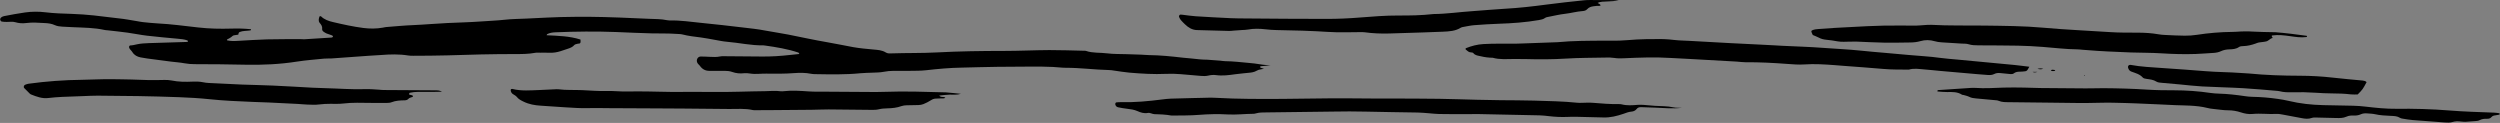 <?xml version="1.0" encoding="UTF-8"?>
<svg width="6285px" height="309px" viewBox="0 0 6285 309" version="1.1" xmlns="http://www.w3.org/2000/svg" xmlns:xlink="http://www.w3.org/1999/xlink">
    <rect x="0" y="0" width="6285" height="309" fill="#808080" stroke="none"/>
    <!-- Generator: Sketch 55.2 (78181) - https://sketchapp.com -->
    <title>Group</title>
    <desc>Created with Sketch.</desc>
    <g id="Page-1" stroke="none" stroke-width="1" fill="none" fill-rule="evenodd">
        <g id="1" transform="translate(-6754, -6733)" fill-rule="nonzero">
            <g id="Group" transform="translate(6754, 6733)">
                <path d="M1374.3,88.6 C1403,90.1 1431.6,90.5 1459.3,99.4 C1459.4,101.7 1459.7,103.7 1459.5,105.7 C1459.4,106.9 1458.7,108.8 1457.8,109.1 C1455.9,109.8 1453.6,109.5 1451.6,110.1 C1448.9,110.9 1445.5,111.3 1443.9,113.2 C1439.4,118.4 1433.6,120.6 1427.4,122.6 C1421.3,124.6 1415.2,126.7 1409.1,128.7 C1400.2,131.5 1391.1,133 1381.7,132.6 C1373.9,132.3 1366,132.5 1358.1,132.5 C1353.8,132.5 1349.4,132 1345.3,132.8 C1328.3,136 1311.2,135.9 1294,135.9 C1237.5,135.9 1181.1,137.3 1124.7,139.2 C1096.1,140.1 1067.5,140 1039,140.2 C1034.7,140.2 1030.4,140.2 1026.2,139.5 C1003.4,135.8 980.6,136.5 957.8,138.3 C947.1,139.2 936.4,139.5 925.7,140.3 C895.1,142.5 864.4,144.8 833.8,146.9 C827.4,147.3 820.9,146.8 814.5,147.4 C791.8,149.7 768.9,151.4 746.3,154.9 C703.8,161.6 661,163.5 618.1,162.7 C575.2,161.8 532.4,161.3 489.5,161.3 C480.9,161.3 472.5,160.7 463.9,159.1 C452.7,157 441.2,156.3 429.9,154.9 C410.1,152.4 390.2,149.7 370.4,147.1 C364.7,146.3 359.1,145.4 353.5,144.3 C344.9,142.6 337.7,138.9 332.7,130.9 C330.6,127.4 326.9,124.8 325,120.8 C323.7,118 324.8,114.3 327.7,114.2 C333.4,114.1 338.8,112.6 344.4,111.4 C354.1,109.3 364.2,108.8 374.2,108.4 C405.6,107.3 437,106.5 468.5,105.5 C469.9,105.5 471.3,104.9 472.8,104.6 C472.3,103.6 472.1,101.9 471.4,101.7 C463.3,98.7 454.7,98.1 446.2,97.3 C420.6,94.9 395,92.7 369.4,89.7 C353.1,87.8 337,84.3 320.7,82.1 C303.7,79.8 286.7,78 269.7,76.1 C267.6,75.9 265.4,75.9 263.3,75.4 C237.3,69.6 210.8,69.6 184.5,68.4 C175.2,68 165.9,67.5 156.7,67 C150.3,66.6 143.9,65.9 137.9,63.2 C130,59.5 121.5,58.4 112.9,58 C97.2,57.2 81.5,55.8 65.8,57.9 C56.6,59.1 47.6,58.6 38.3,55.8 C31.7,53.8 24.2,55.3 17.1,55.1 C12.9,55 8.5,55.1 4.4,54.2 C2.8,53.9 0.8,51.4 0.5,49.6 C0.2,47.9 1.2,45.2 2.6,44.1 C4.7,42.4 7.5,41 10.2,40.5 C27.8,37.2 45.3,33.7 63,31.3 C80,28.9 97.2,28.8 114.3,30.9 C136.3,33.6 158.4,34.2 180.6,34.9 C199.1,35.5 217.7,36.9 236.2,38.8 C256.8,40.8 277.3,44.1 297.9,46.1 C313.6,47.6 329,50.7 344.5,53.2 C349.4,54 354.3,55.1 359.3,55.6 C371.4,56.8 383.5,58.2 395.6,58.8 C429.9,60.5 463.9,65.2 498,69 C525.8,72.2 553.6,72.7 581.5,71.9 C598,71.4 614.3,71.7 630.8,73.5 C632,76.5 629.3,76.4 628,76.6 C619.6,77.9 610.9,77.1 602.7,80.4 C599.2,81.9 600,84.6 599.1,87.1 C595.6,87.6 592.1,88 588.7,88.7 C587.3,89 585.8,89.4 584.8,90.3 C580.6,94.2 575.8,97 570.7,99.4 C570.4,99.5 570.7,100.7 570.7,101.4 C579.8,103.5 589,103.3 598.3,102.7 C622.5,101.4 646.7,99.7 670.9,99 C699.5,98.3 728,98.5 756.6,98.4 C759.5,98.4 762.3,98.9 765.2,98.7 C788,97.3 810.8,95.9 833.6,94.4 C834.8,94.3 836.9,93.2 837,92.3 C837.3,89.9 835.1,89.1 833.2,88.4 C829.2,87 825,85.8 821.1,84.2 C818.5,83.1 816.1,81.5 813.7,79.9 C811.2,78.2 809.5,75.8 809.9,72.7 C810.7,66.4 807.6,62.1 803.7,57.5 C799.8,52.8 801.3,46.9 803.2,41.5 C803.4,41.1 804.4,40.8 805,40.7 C805.7,40.6 806.6,40.7 807.1,41.1 C815.6,49.5 826.5,53 837.7,55.6 C862.7,61.5 887.9,67 913.4,70.3 C929.7,72.4 946.2,72.4 962.5,69.5 C965.3,69 968.1,68.2 970.9,68 C993.7,66.2 1016.5,64 1039.3,63.1 C1067.8,61.9 1096.3,59.2 1124.8,57.9 C1152.6,56.6 1180.5,56 1208.3,54 C1228.2,52.5 1248.2,51.9 1268.1,49.7 C1286.5,47.6 1305.2,47.6 1323.7,46.7 C1340.8,45.8 1357.9,45 1375.1,44.2 C1386.5,43.7 1397.9,43.1 1409.4,42.9 C1433,42.5 1456.6,42 1480.1,42.2 C1505.8,42.4 1531.5,43.2 1557.3,44.1 C1582.3,45 1607.3,46.3 1632.3,47.3 C1647.3,47.9 1662.3,47.6 1677.1,50.8 C1679.2,51.2 1681.4,51.5 1683.5,51.5 C1710.8,50.7 1737.7,55.1 1764.7,57.7 C1798.8,61 1832.9,65 1866.9,69 C1886,71.2 1905.3,73.2 1924.2,76.9 C1943.1,80.6 1962.2,83 1981.1,86.8 C2014,93.4 2046.8,100.5 2079.8,106.2 C2101.6,109.9 2123.3,114.6 2145,118.5 C2161.8,121.5 2179,122.9 2196,124.5 C2206.7,125.5 2217.3,125.9 2226.9,131.9 C2231.2,134.7 2236.5,134.4 2241.5,134.2 C2279.3,132.9 2317.2,133.8 2355.1,131.8 C2411.5,128.8 2467.9,128 2524.4,128 C2562.3,128 2600.1,126.1 2638,125.9 C2667.3,125.8 2696.6,127 2725.9,127.6 C2727.3,127.6 2728.9,127.5 2730.2,128 C2747.4,133.9 2765.6,131.8 2783.2,134.1 C2799.4,136.2 2816,135.6 2832.4,136.2 C2844.5,136.6 2856.7,136.9 2868.8,137.4 C2875.2,137.6 2881.6,138.4 2888.1,138.5 C2916.7,138.8 2945.1,141.7 2973.5,145 C2987.7,146.6 3001.9,147.3 3016.1,149.2 C3022.4,150.1 3028.9,149.7 3035.3,150.1 C3046,150.8 3056.6,151.6 3067.3,152.5 C3071.6,152.8 3075.8,153.8 3080.1,153.8 C3100.1,154 3120,156.4 3139.9,158.2 C3149.2,159 3158.3,160 3167.5,161.6 C3176.6,163.3 3185.9,163.5 3194.1,164.3 C3186.9,164.9 3178.5,165.7 3170.2,166.4 C3168.3,166.6 3167.5,167.7 3168.2,169.3 C3168.4,169.8 3169.3,170.2 3169.9,170.5 C3171.8,171.2 3173.8,171.8 3177.7,173 C3171.9,174.1 3167.8,174.4 3164.1,175.6 C3160.7,176.7 3157.8,178.9 3154.4,180.1 C3151.1,181.3 3147.6,182.1 3144.1,182.5 C3131.3,184 3118.5,184.8 3105.8,186.6 C3089.5,188.9 3073.4,191.1 3056.9,188.8 C3050.7,187.9 3043.9,188.6 3037.8,190 C3031.3,191.5 3025.1,191.4 3018.7,190.8 C3001.6,189.2 2984.5,187.8 2967.4,186.4 C2955.3,185.4 2943.2,185.1 2931.1,185.7 C2900.4,187.1 2869.7,185.2 2839.1,182.6 C2826.3,181.5 2813.6,179.2 2800.9,177.5 C2796.7,176.9 2792.4,176.1 2788.1,176.1 C2751.7,175.3 2715.5,170.3 2679,170.4 C2668.3,170.4 2657.6,168.7 2646.9,168.3 C2629.1,167.7 2611.2,167.1 2593.4,167.4 C2564.8,167.8 2536.3,167.8 2507.7,168 C2477.7,168.2 2447.7,169.5 2417.7,170 C2387.7,170.5 2357.8,173.2 2328,176.6 C2314.6,178.1 2300.9,177.9 2287.3,178.1 C2273.7,178.3 2260.2,177.9 2246.6,178.1 C2238.1,178.2 2229.6,178.9 2221.1,180.6 C2212.1,182.4 2202.7,182.2 2193.4,182.7 C2183.4,183.2 2173.4,183.1 2163.4,184.1 C2125.6,187.9 2087.7,187 2049.9,186.4 C2046.3,186.4 2042.7,186.2 2039.2,185.5 C2025,182.7 2010.7,182.7 1996.5,183.8 C1973,185.6 1949.4,185.4 1925.9,185.1 C1920.2,185 1914.5,185.3 1908.8,185.6 C1900.9,186 1893.1,186.1 1885.3,184.8 C1880.4,184 1875.3,183.6 1870.4,184.1 C1860.2,185.3 1850.4,184.3 1840.8,180.9 C1834.6,178.7 1828.3,178.1 1821.8,178.1 C1808.9,178.2 1796.1,178.1 1783.2,178.1 C1773.2,178.1 1765.5,173.9 1759.7,165.7 C1758.5,164 1756.8,162.6 1755.4,161.1 C1750.7,156.1 1750.6,148.9 1755.5,144.3 C1756.9,143 1759.3,142.1 1761.2,142.1 C1769.1,142.1 1776.9,142.5 1784.8,142.9 C1793.4,143.4 1801.9,143.7 1810.4,141.9 C1813.2,141.3 1816.1,141.2 1818.9,141.3 C1851,141.5 1883.2,141.7 1915.3,142.1 C1938.9,142.4 1962.4,140.8 1985.8,138.2 C1993.6,137.3 2001.3,136.6 2009.6,135.7 C2008.5,134.1 2008.1,132.5 2007.2,132.2 C1980,123.1 1951.8,118.5 1923.4,114.5 C1922,114.3 1920.6,114 1919.1,114 C1888.2,114.6 1858.1,107.5 1827.5,105 C1817.6,104.2 1807.7,102 1797.9,100.3 C1785.9,98.3 1774,95.7 1762,94.2 C1746.4,92.3 1730.8,90.5 1715.5,86.6 C1710.7,85.4 1705.6,85.6 1700.6,85.2 C1679.9,83.7 1659.2,84.4 1638.5,83.9 C1608.5,83.3 1578.5,81.6 1548.5,80.5 C1497.8,78.6 1447,79.1 1396.3,81.2 C1389.1,81.5 1382.1,82.5 1375.6,85.8 C1374.9,86.3 1374.8,87.2 1374.3,88.6 Z" id="Path" fill="#000000"></path>
                <path d="M5101.8,167.8 C5100,170.8 5098.9,172.6 5097.9,174.5 C5096.4,177.2 5094.2,178.9 5091.2,179.2 C5086.9,179.7 5082.7,180.2 5078.4,180.2 C5072.5,180.1 5067.2,180.8 5062.3,184.7 C5060.4,186.2 5056.9,186.4 5054.1,186.2 C5045.6,185.6 5037.1,184.5 5028.5,183.7 C5023.5,183.2 5018.4,183.5 5013.9,185.9 C5008.6,188.7 5003,188.9 4997.2,188.5 C4988.7,187.9 4980.1,187.3 4971.6,186.5 C4940.3,183.8 4909,181.1 4877.7,178.3 C4864.2,177.1 4850.7,175.5 4837.2,174.5 C4824.5,173.5 4811.6,171.2 4798.9,175 C4777.5,174.8 4756.1,175.2 4734.7,173.3 C4701.3,170.3 4667.8,168.1 4634.3,165.5 C4627.2,165 4620.1,164.3 4613,163.8 C4587.4,161.9 4561.8,160.2 4536,162 C4521.8,163 4507.4,161.7 4493.2,160.7 C4458.3,158.1 4423.3,156.2 4388.3,156.5 C4384.7,156.5 4381.2,156.2 4377.6,155.9 C4374,155.6 4370.5,155.1 4366.9,154.9 C4327.7,152.7 4288.5,150.4 4249.2,148.3 C4232.8,147.4 4216.4,146.8 4200,145.7 C4160.7,143.2 4121.4,144.7 4082.2,146.5 C4074.3,146.9 4066.6,147 4058.7,145.7 C4051.7,144.6 4044.5,144.5 4037.3,144.7 C4003.7,145.4 3970.2,145.2 3936.6,147.3 C3903.1,149.4 3869.5,149.5 3835.9,148.5 C3825.9,148.2 3815.9,148.2 3805.9,148.3 C3788.1,148.4 3770.2,150.2 3752.7,145.2 C3742.7,145.1 3732.8,143.9 3723,141.5 C3716.1,139.8 3708.9,139.8 3703.9,133.5 C3702.8,132.1 3700,131.8 3697.9,131.7 C3692.3,131.6 3688.9,127.7 3685.1,124.7 C3683.8,123.7 3684.2,121.6 3685.7,121 C3699.6,115.4 3713.8,111.7 3729.1,110.8 C3756.2,109.2 3783.3,110 3810.4,109.8 C3816.8,109.8 3823.2,109.4 3829.7,109.2 C3855.4,108.3 3881.1,107.3 3906.8,106.4 C3909.7,106.3 3912.5,106.3 3915.4,106.1 C3954.6,102.3 3993.9,102.5 4033.1,102.2 C4046,102.1 4058.8,102.6 4071.7,102.1 C4086,101.6 4100.2,100.1 4114.4,99.3 C4123.7,98.8 4132.9,98.5 4142.2,98.3 C4147.9,98.2 4153.6,98.5 4159.3,98.3 C4175.7,97.8 4192.1,98.4 4208.5,100.4 C4221.2,101.9 4234.2,102 4247,102.7 C4281.2,104.6 4315.5,106.6 4349.7,108.4 C4374.7,109.7 4399.6,110.9 4424.6,112.1 C4437.4,112.7 4450.3,113.4 4463.1,114.1 C4468.8,114.4 4474.5,114.8 4480.2,115.1 C4514.4,116.8 4548.8,117.7 4582.9,120.3 C4614.9,122.8 4647.1,124 4679.1,127.4 C4718.9,131.6 4758.8,134.2 4798.6,138.2 C4824.9,140.8 4851.3,141.7 4877.5,145.5 C4891.6,147.5 4905.9,148.3 4920.1,149.7 C4968.4,154.3 5016.8,158.9 5065.1,163.4 C5077.1,164.3 5088.9,166.6 5101.8,167.8 Z" id="Path" fill="#000000"></path>
                <path d="M4557.3,88 C4556.1,85.3 4555.2,83.4 4554.4,81.5 C4553.2,78.8 4553.8,77.2 4555.7,76.3 C4561,73.7 4566.7,73.4 4572.4,72.9 C4585.9,71.9 4599.5,70.9 4613,70.1 C4667.2,67.2 4721.4,63.6 4775.8,64.2 C4789.4,64.4 4803,64.5 4816.5,64.4 C4822.9,64.3 4829.3,63.6 4835.7,63.2 C4842.1,62.9 4848.5,62.1 4854.9,62.4 C4899.2,64.9 4943.5,63.7 4987.8,64.3 C5037.8,65 5087.9,65.2 5137.7,69.7 C5193.2,74.8 5248.9,76.9 5304.5,80.7 C5328,82.3 5351.6,82 5375.2,82.1 C5392.4,82.2 5409.5,83.2 5426.4,86.2 C5432,87.2 5437.7,87.7 5443.4,87.9 C5459.8,88.7 5476.2,89.6 5492.6,89.7 C5502.6,89.8 5512.6,89.1 5522.5,87.6 C5552.2,83 5582.1,80.5 5612.1,80.2 C5615.7,80.2 5619.2,80 5622.8,79.8 C5637.1,78.7 5651.3,78.6 5665.6,79.5 C5682,80.5 5698.5,80.5 5714.9,80.9 C5716.3,80.9 5717.8,80.8 5719.2,80.9 C5746.2,83 5773,86.4 5799.1,90 C5800.5,92.1 5799.9,92.9 5797.8,93.2 C5784.2,94.9 5770.7,92.8 5757.3,90.9 C5742.4,88.8 5727.6,87 5712.5,89.1 C5711.9,89.2 5710.9,90.1 5711,90.4 C5711.3,91.7 5712,92.8 5712.6,94 C5712.9,94.5 5713.5,94.9 5713.9,95.4 C5707.4,96.3 5703.6,102.4 5697.7,104 C5691.6,105.6 5685,105.7 5678.7,106.8 C5675.9,107.3 5673.3,108.5 5670.6,109.5 C5660.5,113.1 5650.1,115.7 5639.3,115.9 C5635.8,116 5631.6,116.3 5629,118.1 C5621.5,123.4 5613.1,123.8 5604.5,124.1 C5597.3,124.3 5590.3,125.5 5583.7,128.6 C5577.8,131.4 5571.5,132.6 5565,133 C5550,133.9 5535.1,135.1 5520.1,135.7 C5491.5,136.7 5463,135.9 5434.4,134.1 C5408.7,132.5 5383,132.7 5357.3,131.9 C5338,131.3 5318.8,130.3 5299.5,129.4 C5290.2,129 5280.9,128.4 5271.7,127.8 C5259.6,127 5247.5,126 5235.4,125.1 C5231.1,124.8 5226.9,124.1 5222.6,124.1 C5193.3,123.8 5164.2,120.1 5135,117.9 C5114.3,116.3 5093.6,115.2 5072.9,114.8 C5040,114.1 5007.2,114.3 4974.3,114 C4965.7,113.9 4957.3,113.9 4948.9,111.2 C4943.6,109.5 4937.6,109.9 4931.9,109.6 C4914.8,108.5 4897.7,107.7 4880.6,106.4 C4874.9,106 4869.2,105.2 4863.8,103.6 C4851.8,100.1 4839.7,99.9 4827.9,103.4 C4819.5,105.8 4811.1,106.7 4802.5,106.8 C4780.3,107.1 4758.2,107.6 4736,107.2 C4713.2,106.8 4690.3,105.5 4667.5,104.6 C4661.8,104.4 4656.1,104.7 4650.4,104.7 C4640.4,104.7 4630.2,105.8 4620.5,104.1 C4610.6,102.4 4600.9,100.7 4590.9,99.9 C4584.5,99.3 4578.3,97.8 4572.5,94.6 C4567.3,91.9 4561.9,90 4557.3,88 Z" id="Path" fill="#000000"></path>
                <path d="M4227.9,271.1 C4205.8,273.8 4183,271.5 4160.2,270.6 C4148.8,270.1 4137.4,269.6 4125.9,269.4 C4121.6,269.3 4117.5,270 4114.5,274 C4111.3,278.2 4106.5,280.2 4101.5,280.6 C4094.2,281.1 4087.9,283.9 4081.1,286.2 C4064.9,291.7 4048.3,295.9 4030.9,295.3 C4008,294.5 3985.2,294 3962.3,293.6 C3954.5,293.4 3946.6,293.7 3938.8,294 C3923.8,294.5 3908.8,293.8 3893.9,292 C3886.1,291.1 3878.3,290.2 3870.5,290 C3819.8,288.8 3769,287.8 3718.3,286.8 C3708.3,286.6 3698.3,287 3688.3,287 C3664.7,287 3641.1,287 3617.6,286.6 C3609,286.5 3600.5,285.3 3592,284.7 C3582.7,284 3573.5,283.1 3564.2,282.9 C3520.6,282 3477,281.8 3433.4,280.6 C3406.2,279.8 3379.1,280.1 3351.9,280.5 C3296.2,281.4 3240.4,282 3184.7,282.6 C3175.4,282.7 3166.1,282.4 3157.1,285.1 C3155.1,285.7 3152.9,286.1 3150.8,286.1 C3129.4,286.2 3108,288.9 3086.5,287.7 C3062.2,286.3 3038,286.9 3013.7,288.8 C2991.6,290.6 2969.4,290.2 2947.3,290.5 C2943.1,290.6 2938.8,289.3 2934.6,288.9 C2926.8,288.2 2918.9,287.3 2911.1,287.3 C2905.3,287.3 2899.8,287.3 2894.3,285.1 C2891.7,284.1 2888.5,283.4 2885.9,283.9 C2876.2,285.8 2867.6,282.9 2859,279.1 C2851.1,275.6 2842.5,274.5 2834,273.5 C2826.2,272.6 2818.5,271.3 2810.8,269.7 C2807.2,268.9 2804.6,266.3 2803.8,262.4 C2803.4,260.4 2804.8,257.5 2806.5,257.4 C2810,257.1 2813.6,256.7 2817.1,256.8 C2852.2,257.7 2887.1,254.5 2921.8,250 C2928.9,249.1 2936,248.3 2943.1,248 C2961.7,247.3 2980.2,246.9 2998.8,246.5 C3005.2,246.3 3011.6,246.2 3018.1,246.1 C3031,245.9 3043.9,245.1 3056.7,245.9 C3112.4,249.1 3168.2,248.9 3223.9,248.6 C3264.6,248.4 3305.4,247.4 3346.1,247.2 C3382.5,247 3419,247.5 3455.5,247.7 C3471.2,247.8 3487,247.6 3502.7,247.7 C3541.3,247.9 3579.9,247.8 3618.5,248.4 C3649.9,248.8 3681.4,250.1 3712.8,250.8 C3732.8,251.3 3752.8,251.6 3772.8,251.9 C3800.7,252.3 3828.6,252 3856.4,252.9 C3892.8,254.1 3929.2,254.5 3965.5,258.3 C3969,258.7 3972.6,258.5 3976.2,258.5 C3985.5,258.4 3994.8,257.6 4004,258.4 C4026.1,260.2 4048.1,262.1 4070.3,261.7 C4072.4,261.7 4074.6,261.8 4076.7,262.3 C4090.1,265.8 4103.6,264.7 4117.2,263.6 C4122.1,263.2 4127.2,263.4 4132.1,263.7 C4141.4,264.3 4150.6,265.3 4159.9,266 C4175.5,267.1 4191.3,266.4 4206.8,269.8 C4213.4,271.3 4220.7,270.7 4227.9,271.1 Z" id="Path" fill="#000000"></path>
                <path d="M2415.6,235.9 C2406.1,238.9 2396.9,237.7 2387.6,237.9 C2379.1,238.1 2370.6,239.3 2361.2,240.2 C2365.6,246.1 2372.5,241.8 2376.6,245.8 C2373,248.4 2368.9,247 2365,247.4 C2360.7,247.7 2356.4,247.8 2352.2,247.9 C2347.8,248 2344.1,249.6 2340.4,252 C2334.5,255.8 2328,259 2321.5,261.7 C2317.7,263.3 2313.2,263.9 2309,264.1 C2299,264.5 2289,264.3 2279,264.7 C2274.8,264.9 2270.3,265.3 2266.4,266.7 C2254.8,271 2242.9,272.1 2230.7,272.4 C2223.6,272.6 2216.3,273 2209.5,274.7 C2203.1,276.3 2196.8,276.3 2190.4,276.2 C2154.7,275.8 2119,275.3 2083.3,275.1 C2069,275 2054.8,275.9 2040.5,276 C2004.1,276.4 1967.6,276.7 1931.2,276.9 C1920.5,277 1909.8,277 1899.1,277 C1897,277 1894.7,277.2 1892.7,276.7 C1872.9,272.1 1852.9,274.3 1832.9,274 C1794.3,273.6 1755.7,273.2 1717.2,272.9 C1694.3,272.7 1671.5,272.6 1648.6,272.5 C1607.9,272.3 1567.2,272.2 1526.5,271.9 C1510.8,271.8 1495.2,271.3 1479.4,271.8 C1459.5,272.5 1439.5,270.8 1419.5,269.7 C1399.5,268.6 1379.6,266.9 1359.7,265.7 C1344.6,264.8 1330,262.3 1316.2,255.5 C1309.7,252.3 1303.6,249.4 1299,243.4 C1296.5,240.2 1292,238.6 1288.7,236 C1285.8,233.7 1284.2,230.6 1283.889,226.8 C1283.8,225 1284.4,224 1286.2,223.7 C1286.9,223.6 1287.6,223.4 1288.3,223.6 C1310.8,229.3 1333.7,227.1 1356.5,226.3 C1370.8,225.8 1385,224.9 1399.3,224.3 C1400.7,224.2 1402.2,224.3 1403.6,224.4 C1423.5,227 1443.5,225.7 1463.5,226.6 C1483.5,227.5 1503.5,229.3 1523.4,228.7 C1541.3,228.2 1559,230.4 1576.8,230 C1594.6,229.6 1612.5,229.8 1630.3,230 C1649.6,230.2 1668.8,231 1688.1,231.1 C1723.1,231.3 1758.1,230.6 1793.1,231.1 C1836.7,231.8 1880.2,229.6 1923.8,229.2 C1936.6,229.1 1949.4,227.5 1962.3,229.4 C1965.1,229.8 1968,229.5 1970.9,229.2 C1991.6,226.9 2012.1,228.4 2032.8,229.8 C2048.4,230.9 2064.2,230.3 2079.9,230.5 C2114.9,230.8 2149.9,231 2184.9,231.2 C2197.8,231.3 2210.6,231.4 2223.5,230.9 C2274.9,229 2326.3,230.8 2377.7,232.2 C2390.2,232.9 2402.9,234.8 2415.6,235.9 Z" id="Path" fill="#000000"></path>
                <path d="M6197.8,306.2 C6193.9,306 6190.3,306 6186.8,305.5 C6179.6,304.5 6172.6,304.6 6165.6,306.7 C6159.3,308.6 6152.9,308.4 6146.5,307.9 C6119.4,305.9 6092.3,304 6065.3,301.8 C6056.8,301.1 6048.3,299.6 6039.8,298.2 C6037.7,297.9 6035.4,297.4 6033.7,296.3 C6026.7,291.7 6018.9,291.7 6011,291.3 C5997.5,290.6 5983.9,290.2 5970.6,287.1 C5964.4,285.7 5957.8,285.7 5951.4,285.1 C5945.6,284.6 5939.9,285 5934.6,287.5 C5929.2,290 5923.7,290.6 5917.9,290.4 C5911.4,290.2 5905,290.5 5899,293.3 C5890.9,297 5882.4,296.9 5873.8,296.7 C5857.4,296.2 5840.9,295.8 5824.5,295.5 C5820.2,295.4 5815.6,295.1 5811.8,296.5 C5803.2,299.6 5794.9,298.6 5786.5,297 C5771,294.1 5755.6,291.1 5740.1,288.3 C5734.5,287.3 5728.7,286.1 5723.1,286.4 C5703.1,287.5 5683.1,284.6 5663.1,286.5 C5653.1,287.5 5643.1,285.7 5633.5,282.5 C5623.2,279.1 5612.5,277.3 5601.9,277.3 C5588.9,277.4 5576.3,274.8 5563.6,273.8 C5558.6,273.4 5553.7,272.5 5548.9,271.3 C5535,267.8 5520.7,266.4 5506.5,265.6 C5494.4,264.9 5482.2,264.9 5470.1,264.4 C5455.1,263.8 5440.1,263 5425.1,262.3 C5415.8,261.9 5406.5,261.5 5397.3,261.1 C5379.5,260.4 5361.6,259.4 5343.8,259 C5323.1,258.5 5302.3,257.7 5281.6,258.3 C5239.4,259.6 5197.3,258.6 5155.1,258.1 C5120.1,257.6 5085.1,257.2 5050,256.9 C5041.4,256.8 5032.9,257 5024.7,253.5 C5021.5,252.1 5017.7,252 5014.2,251.7 C4998.6,250.2 4982.9,248.6 4967.3,247.4 C4961.5,246.9 4956.1,246.2 4950.8,243.5 C4946.4,241.3 4941.4,240.3 4936.7,238.9 C4935.3,238.5 4933.6,238.8 4932.5,238.1 C4921,230.6 4908.2,231.2 4895.3,231.4 C4887.5,231.5 4879.6,230.6 4871.8,230 C4871.2,230 4870.6,229.3 4870,228.9 C4870.8,228.1 4871.6,226.6 4872.4,226.5 C4899.5,224.6 4926.5,222.8 4953.6,221.1 C4957.9,220.8 4962.2,220.7 4966.5,221 C4990.1,222.7 5013.6,221 5037.2,220.2 C5054.3,219.6 5071.5,220 5088.6,220.2 C5102.2,220.4 5115.7,221.1 5129.3,221.3 C5167.2,221.7 5205,222 5242.9,222.2 C5257.9,222.3 5272.9,221.7 5287.9,221.7 C5325.1,221.9 5362.2,223 5399.3,225.4 C5421.4,226.8 5443.6,227 5465.7,227 C5496.5,227 5527.1,229.2 5557.5,233.7 C5564.6,234.7 5571.7,235.2 5578.9,235.4 C5600.4,236 5621.7,238.5 5642.9,241.6 C5649.3,242.5 5655.7,243.3 5662.1,243.4 C5683.6,243.8 5704.9,245.5 5726.1,248.6 C5735.3,249.9 5744.5,251.4 5753.5,253.6 C5782.1,260.5 5811.2,263.6 5840.6,264.3 C5865.6,264.9 5890.6,265.4 5915.6,265.8 C5926.3,266 5937,266.9 5947.6,268.1 C5973.1,271.1 5998.7,273.8 6024.5,273.5 C6068.8,273 6113.1,274.1 6157.3,277.7 C6195.1,280.8 6232.9,281.7 6270.8,283.2 C6275,283.4 6279.3,284.1 6283.5,284.7 C6283.8,284.7 6284.1,285.9 6284.1,286.5 C6284.1,287.1 6283.8,288.1 6283.5,288.2 C6280.1,288.9 6276.7,289.6 6273.2,290 C6269.5,290.4 6266.1,291.3 6263.7,294.2 C6260.6,297.9 6256.6,298.7 6252.2,298.6 C6245.7,298.4 6239.5,299 6233.5,302.2 C6230.5,303.8 6226.6,304.1 6223.1,304.4 C6214.6,305.2 6206,305.6 6197.8,306.2 Z" id="Path" fill="#000000"></path>
                <path d="M1111.3,230.5 C1100.6,230.7 1094.3,231 1087.9,231 C1082.2,231.1 1076.5,230.9 1070.8,231 C1057.3,231.1 1043.7,230.1 1030.3,233.2 C1029.4,233.4 1028.8,235.2 1028.3,236.3 C1028.1,236.7 1028.8,237.8 1029.3,237.9 C1031.3,238.6 1033.4,239.1 1035.5,239.5 C1037.2,239.8 1038.2,240.7 1038.1,242.4 C1038.1,242.9 1037.4,243.6 1036.8,243.8 C1035.5,244.4 1034.1,244.6 1032.8,245.1 C1030.9,245.9 1028.6,246.5 1027.3,248 C1024.7,250.9 1021.5,252.1 1017.8,252.2 C1006.3,252.4 995,252.8 984.1,257.1 C980.9,258.4 977.1,258.6 973.6,258.7 C960,258.9 946.5,258.8 932.9,258.7 C909.4,258.5 885.8,257.4 862.3,260.3 C851.7,261.6 840.9,260.9 830.2,261 C820.9,261.1 811.7,261.3 802.5,262.6 C792.7,263.9 782.6,263.2 772.6,262.9 C764.8,262.7 756.9,261.7 749.1,261.3 C724.8,260 700.6,258.8 676.3,257.7 C662.7,257.1 649.2,256.7 635.6,256.2 C599.2,254.7 562.8,253.2 526.5,249.4 C500.9,246.7 475.2,245.3 449.5,244.3 C381.6,241.8 313.7,240.8 245.8,240.5 C233.7,240.5 221.5,241.1 209.4,241.6 C191.5,242.2 173.7,242.7 155.8,243.6 C144.4,244.2 133,245 121.6,246.4 C106,248.4 92.1,243 78.1,237.5 C76.8,237 75.6,236.1 74.6,235.1 C70,230.6 65.5,226.1 61,221.5 C58.5,219 59.9,214.1 63.5,212.9 C66.2,212 68.9,210.9 71.7,210.5 C116.3,204.4 161.2,201.1 206.3,200.6 C232,200.3 257.7,198.6 283.4,199.1 C299.1,199.5 314.8,199.3 330.5,199.9 C357.6,201.1 384.7,201.9 411.9,201 C418.3,200.8 424.9,201 431.1,202.3 C448.8,206 466.6,206 484.5,205.2 C493.1,204.8 501.6,205 510.1,206.7 C515,207.7 520,208.4 525,208.6 C552.8,210 580.7,211.5 608.5,212.6 C634.2,213.6 659.9,213.9 685.6,215.1 C719.2,216.6 752.7,218.7 786.2,220.5 C796.2,221 806.2,221.3 816.2,221.6 C850.5,222.4 884.7,225.3 919,224.1 C930.4,223.7 941.8,224.9 953.2,225.5 C956.8,225.7 960.3,226.3 963.9,226.3 C1008.2,226.6 1052.5,226.9 1096.8,227.1 C1100.1,227.3 1103.7,226.7 1111.3,230.5 Z" id="Path" fill="#000000"></path>
                <path d="M4015.8,7.1 C4018.7,8.9 4022.2,10 4024.2,13.3 C4021.2,16 4017.6,14.3 4014.3,14.8 C4011.5,15.2 4008.6,15.3 4005.8,15.8 C4000.1,16.7 3994.6,18.2 3990.5,22.8 C3987.5,26.2 3983.4,27.5 3979,27.8 C3964,28.8 3949.6,33 3934.7,34.7 C3920.5,36.3 3906.6,39.7 3892.5,42.4 C3889.7,42.9 3886.6,43.4 3884.5,45 C3879.6,48.6 3874.2,49.5 3868.5,50.5 C3835.3,56.2 3801.9,58.6 3768.3,59.7 C3747.6,60.4 3726.9,61.7 3706.3,63.3 C3697.1,64 3687.9,66.1 3678.8,67.7 C3676.7,68.1 3674.4,68.4 3672.7,69.5 C3658.7,78.3 3643,79 3627.3,79.7 C3610.2,80.5 3593,81.1 3575.9,81.6 C3548,82.5 3520.2,83.4 3492.3,84.2 C3471.6,84.8 3450.9,83.9 3430.4,81.1 C3426.2,80.5 3421.9,80.8 3417.6,80.8 C3398.3,80.9 3379,81.5 3359.7,81.1 C3343.3,80.8 3326.9,79.4 3310.5,78.6 C3298.4,78 3286.2,77.5 3274.1,77.1 C3252.7,76.5 3231.2,76.1 3209.8,75.6 C3200.5,75.4 3191.3,74.8 3182,73.7 C3167.1,72 3152.1,71.5 3137.2,74.3 C3132.3,75.2 3127.3,75.2 3122.3,75.5 C3115.2,76 3108.1,76.5 3101,77 C3097.4,77.3 3093.9,77.9 3090.3,77.8 C3063.2,77.2 3036,76.5 3008.9,75.6 C2996.9,75.2 2987.3,69.2 2978.9,61 C2975.3,57.5 2971.7,54.1 2968.5,50.3 C2966.7,48.2 2965.6,45.5 2964.3,42.9 C2963,40.4 2965.3,36.5 2967.9,36.7 C2969.3,36.8 2970.7,36.8 2972.2,37 C2983.5,38.3 2994.9,40.2 3006.2,40.9 C3035.4,42.8 3064.7,44.3 3094,45.7 C3106.8,46.3 3119.7,46.3 3132.6,46.4 C3200.5,46.9 3268.4,47.6 3336.3,47.5 C3363.4,47.5 3390.5,46.3 3417.7,44.1 C3450.4,41.5 3483.2,38.9 3516.1,39 C3544.7,39.1 3573.3,38.7 3601.7,35.5 C3602.4,35.4 3603.1,35.3 3603.8,35.3 C3636.7,35.1 3669.3,30.1 3702.1,28 C3729.2,26.2 3756.2,23.5 3783.3,22 C3818.3,20.1 3853.1,16.1 3887.8,11.5 C3919,7.4 3950.2,4 3981.5,0.8 C3991.4,-0.2 4001.5,0.1 4011.5,0.1 C4030.8,9.09494702e-13 4050,0.1 4069.4,0.6 C4059.6,3.3 4049.5,3 4039.5,3.7 C4031.7,4.3 4023.7,3.4 4016.5,7.4 C4016.3,7.5 4015.8,7.1 4015.8,7.1 Z" id="Path" fill="#000000"></path>
                <path d="M5949.6,206.5 C5939.9,224.6 5939.9,224.6 5927.3,237.4 C5921.8,237.4 5916,238 5910.4,237.3 C5894,235.3 5877.7,234.9 5861.2,234.8 C5848.3,234.7 5835.5,234.1 5822.6,233.2 C5802.6,231.9 5782.6,231.4 5762.6,231.9 C5751.9,232.2 5741.2,232.1 5730.7,229.3 C5729.3,228.9 5727.9,228.7 5726.5,228.6 C5697.3,226.2 5668.1,223.4 5638.9,221.7 C5604.7,219.7 5570.3,219.2 5536.1,217.3 C5517.6,216.3 5499.1,214 5480.6,212.3 C5465.7,210.9 5450.7,209.8 5435.8,208.3 C5430.9,207.8 5425.3,207.7 5421.3,205.2 C5413.6,200.3 5405.3,199.6 5396.8,198.4 C5393.4,197.9 5388.9,197.2 5386.9,194.9 C5379.3,186.3 5368.8,183.9 5358.9,180.2 C5358.2,179.9 5357.6,179.7 5356.9,179.4 C5352.7,177.3 5350.8,173.7 5349.8,169.3 C5349.2,166.5 5351.6,163.1 5354.1,163.2 C5354.8,163.2 5355.5,163 5356.2,163.1 C5383,168.1 5410.1,169.1 5437.2,171.1 C5472.8,173.6 5508.5,175.9 5544.1,178.9 C5574,181.4 5604.1,181.2 5634,183.5 C5640.4,184 5646.9,184.1 5653.3,184.7 C5696,188.9 5738.8,190.3 5781.7,190.4 C5809.5,190.5 5837.4,192 5865.1,195.2 C5889.9,198.1 5914.9,200.1 5939.8,202.5 C5943.5,203.1 5947,203.6 5949.6,206.5 Z" id="Path" fill="#000000"></path>
                <path d="M5136.7,173 C5131.3,174.8 5127.1,174.3 5122.2,173 C5127.2,171.8 5131.5,171.5 5136.7,173 Z" id="Path" fill="#000000"></path>
                <path d="M5122.4,180.6 C5117.9,181.9 5113.9,183 5109.8,180.6 C5114.4,180.6 5118.4,180.6 5122.4,180.6 Z" id="Path" fill="#000000"></path>
                <path d="M5155.7,176.9 C5158.7,174.3 5162,175.5 5165.2,175.9 C5165.8,176 5166.4,176.4 5167,176.7 C5166.3,177.3 5165.5,178.5 5164.8,178.5 C5161.7,178.4 5158.3,179.7 5155.7,176.9 Z" id="Path" fill="#000000"></path>
                <path d="M5239.4,190.7 C5239.5,190.3 5239.5,189.5 5239.6,189.5 C5240.1,189.4 5241.1,189.4 5241.2,189.6 C5241.8,190.9 5241.1,191.3 5239.4,190.7 Z" id="Path" fill="#000000"></path>
                <path d="M4015.8,7.1 C4015.8,7.1 4016.3,7.5 4016.3,7.5 C4016.3,7.5 4015.8,7.1 4015.8,7.1 Z" id="Path" fill="#FFFFFF"></path>
            </g>
        </g>
    </g>
</svg>